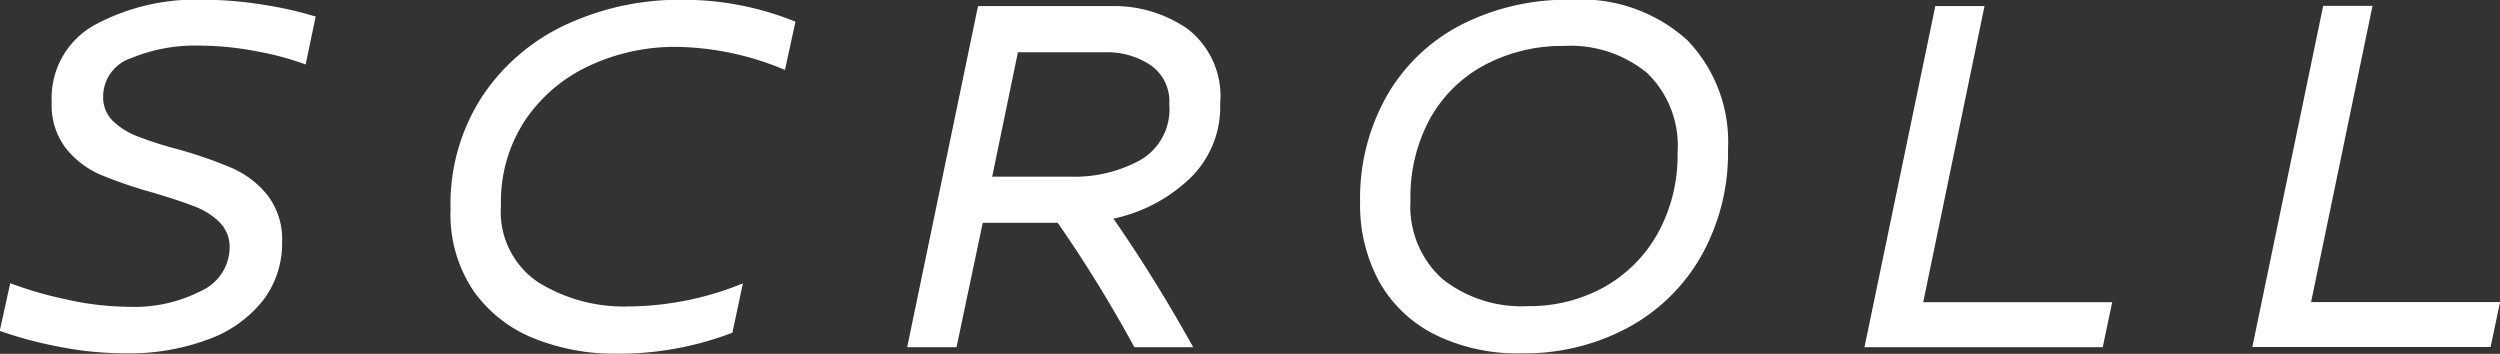 <svg id="btn_scroll-w.svg" xmlns="http://www.w3.org/2000/svg" width="66.688" height="9.438" viewBox="0 0 66.688 9.438">
  <rect x="0" y="0" width="66.688" height="9.438" fill="#333333" stroke="none"/>
  <defs>
    <style>
      .cls-1 {
        fill: #fff;
        fill-rule: evenodd;
      }
    </style>
  </defs>
  <path id="scroll_のコピー" data-name="scroll のコピー" class="cls-1" d="M5.488,0.369a5.666,5.666,0,0,0-2.9.672A2.224,2.224,0,0,0,1.442,3.1a1.89,1.89,0,0,0,.385,1.239,2.409,2.409,0,0,0,.924.7,12.3,12.3,0,0,0,1.421.483q0.7,0.21,1.092.364a1.9,1.9,0,0,1,.658.42,0.929,0.929,0,0,1,.266.686,1.282,1.282,0,0,1-.756,1.141A3.894,3.894,0,0,1,3.5,8.559a7.741,7.741,0,0,1-1.68-.2A9.968,9.968,0,0,1,.336,7.929L0.056,9.2a10.5,10.5,0,0,0,1.526.413A9.131,9.131,0,0,0,3.416,9.8a6.016,6.016,0,0,0,2.2-.371A3.279,3.279,0,0,0,7.077,8.391a2.5,2.5,0,0,0,.511-1.554A1.927,1.927,0,0,0,7.2,5.584a2.506,2.506,0,0,0-.952-0.728,11.754,11.754,0,0,0-1.442-.5,9.817,9.817,0,0,1-1.071-.343A1.941,1.941,0,0,1,3.073,3.6a0.882,0.882,0,0,1-.259-0.651,1.085,1.085,0,0,1,.763-1.029,4.443,4.443,0,0,1,1.771-.329,8.269,8.269,0,0,1,1.568.154,7.731,7.731,0,0,1,1.3.35L8.484,0.817A9.78,9.78,0,0,0,7.133.509,9.93,9.93,0,0,0,5.488.369h0Zm12.726,0A7.182,7.182,0,0,0,15.232,1a5.417,5.417,0,0,0-2.275,1.9,5.25,5.25,0,0,0-.875,3.059,3.643,3.643,0,0,0,.623,2.191,3.614,3.614,0,0,0,1.624,1.26,5.749,5.749,0,0,0,2.149.4,8.478,8.478,0,0,0,3.122-.56l0.28-1.316a8.242,8.242,0,0,1-3.052.616A4.325,4.325,0,0,1,14.413,7.9a2.262,2.262,0,0,1-.987-2.044,3.945,3.945,0,0,1,.651-2.282,4.181,4.181,0,0,1,1.715-1.449,5.391,5.391,0,0,1,2.31-.5,7.675,7.675,0,0,1,2.9.616l0.28-1.288A7.973,7.973,0,0,0,18.214.369h0Zm12.11,9.268h1.568Q30.87,7.8,29.764,6.207a4.212,4.212,0,0,0,2-1.036,2.64,2.64,0,0,0,.847-2.03,2.265,2.265,0,0,0-.868-1.995,3.445,3.445,0,0,0-2.03-.609H26.152l-1.89,9.1h1.316l0.7-3.318h2a35.445,35.445,0,0,1,2.044,3.318h0Zm-1.638-4.55H26.53l0.686-3.318h2.338a2.089,2.089,0,0,1,1.2.343,1.176,1.176,0,0,1,.5,1.043,1.565,1.565,0,0,1-.791,1.5,3.649,3.649,0,0,1-1.785.434h0ZM41.972,0.369a6.208,6.208,0,0,0-2.94.672,4.85,4.85,0,0,0-1.981,1.9,5.541,5.541,0,0,0-.707,2.821,4.273,4.273,0,0,0,.511,2.128A3.5,3.5,0,0,0,38.339,9.3a4.978,4.978,0,0,0,2.317.5,5.823,5.823,0,0,0,2.821-.679,4.953,4.953,0,0,0,1.967-1.918,5.6,5.6,0,0,0,.714-2.849,3.907,3.907,0,0,0-1.092-2.912A4.217,4.217,0,0,0,41.972.369h0ZM41.79,1.6A3.213,3.213,0,0,1,44,2.322a2.689,2.689,0,0,1,.812,2.121,4.284,4.284,0,0,1-.532,2.163A3.706,3.706,0,0,1,42.84,8.041a4.091,4.091,0,0,1-2.016.5,3.393,3.393,0,0,1-2.289-.728,2.6,2.6,0,0,1-.847-2.086,4.354,4.354,0,0,1,.539-2.219A3.619,3.619,0,0,1,39.7,2.091,4.425,4.425,0,0,1,41.79,1.6h0Zm9.576,6.832L53,0.537H51.688l-1.89,9.1h6.356l0.252-1.2h-5.04Zm10.346,0,1.638-7.9H62.034l-1.89,9.1H66.5l0.252-1.2h-5.04Z" transform="translate(-0.063 -0.375)"/>
</svg>
